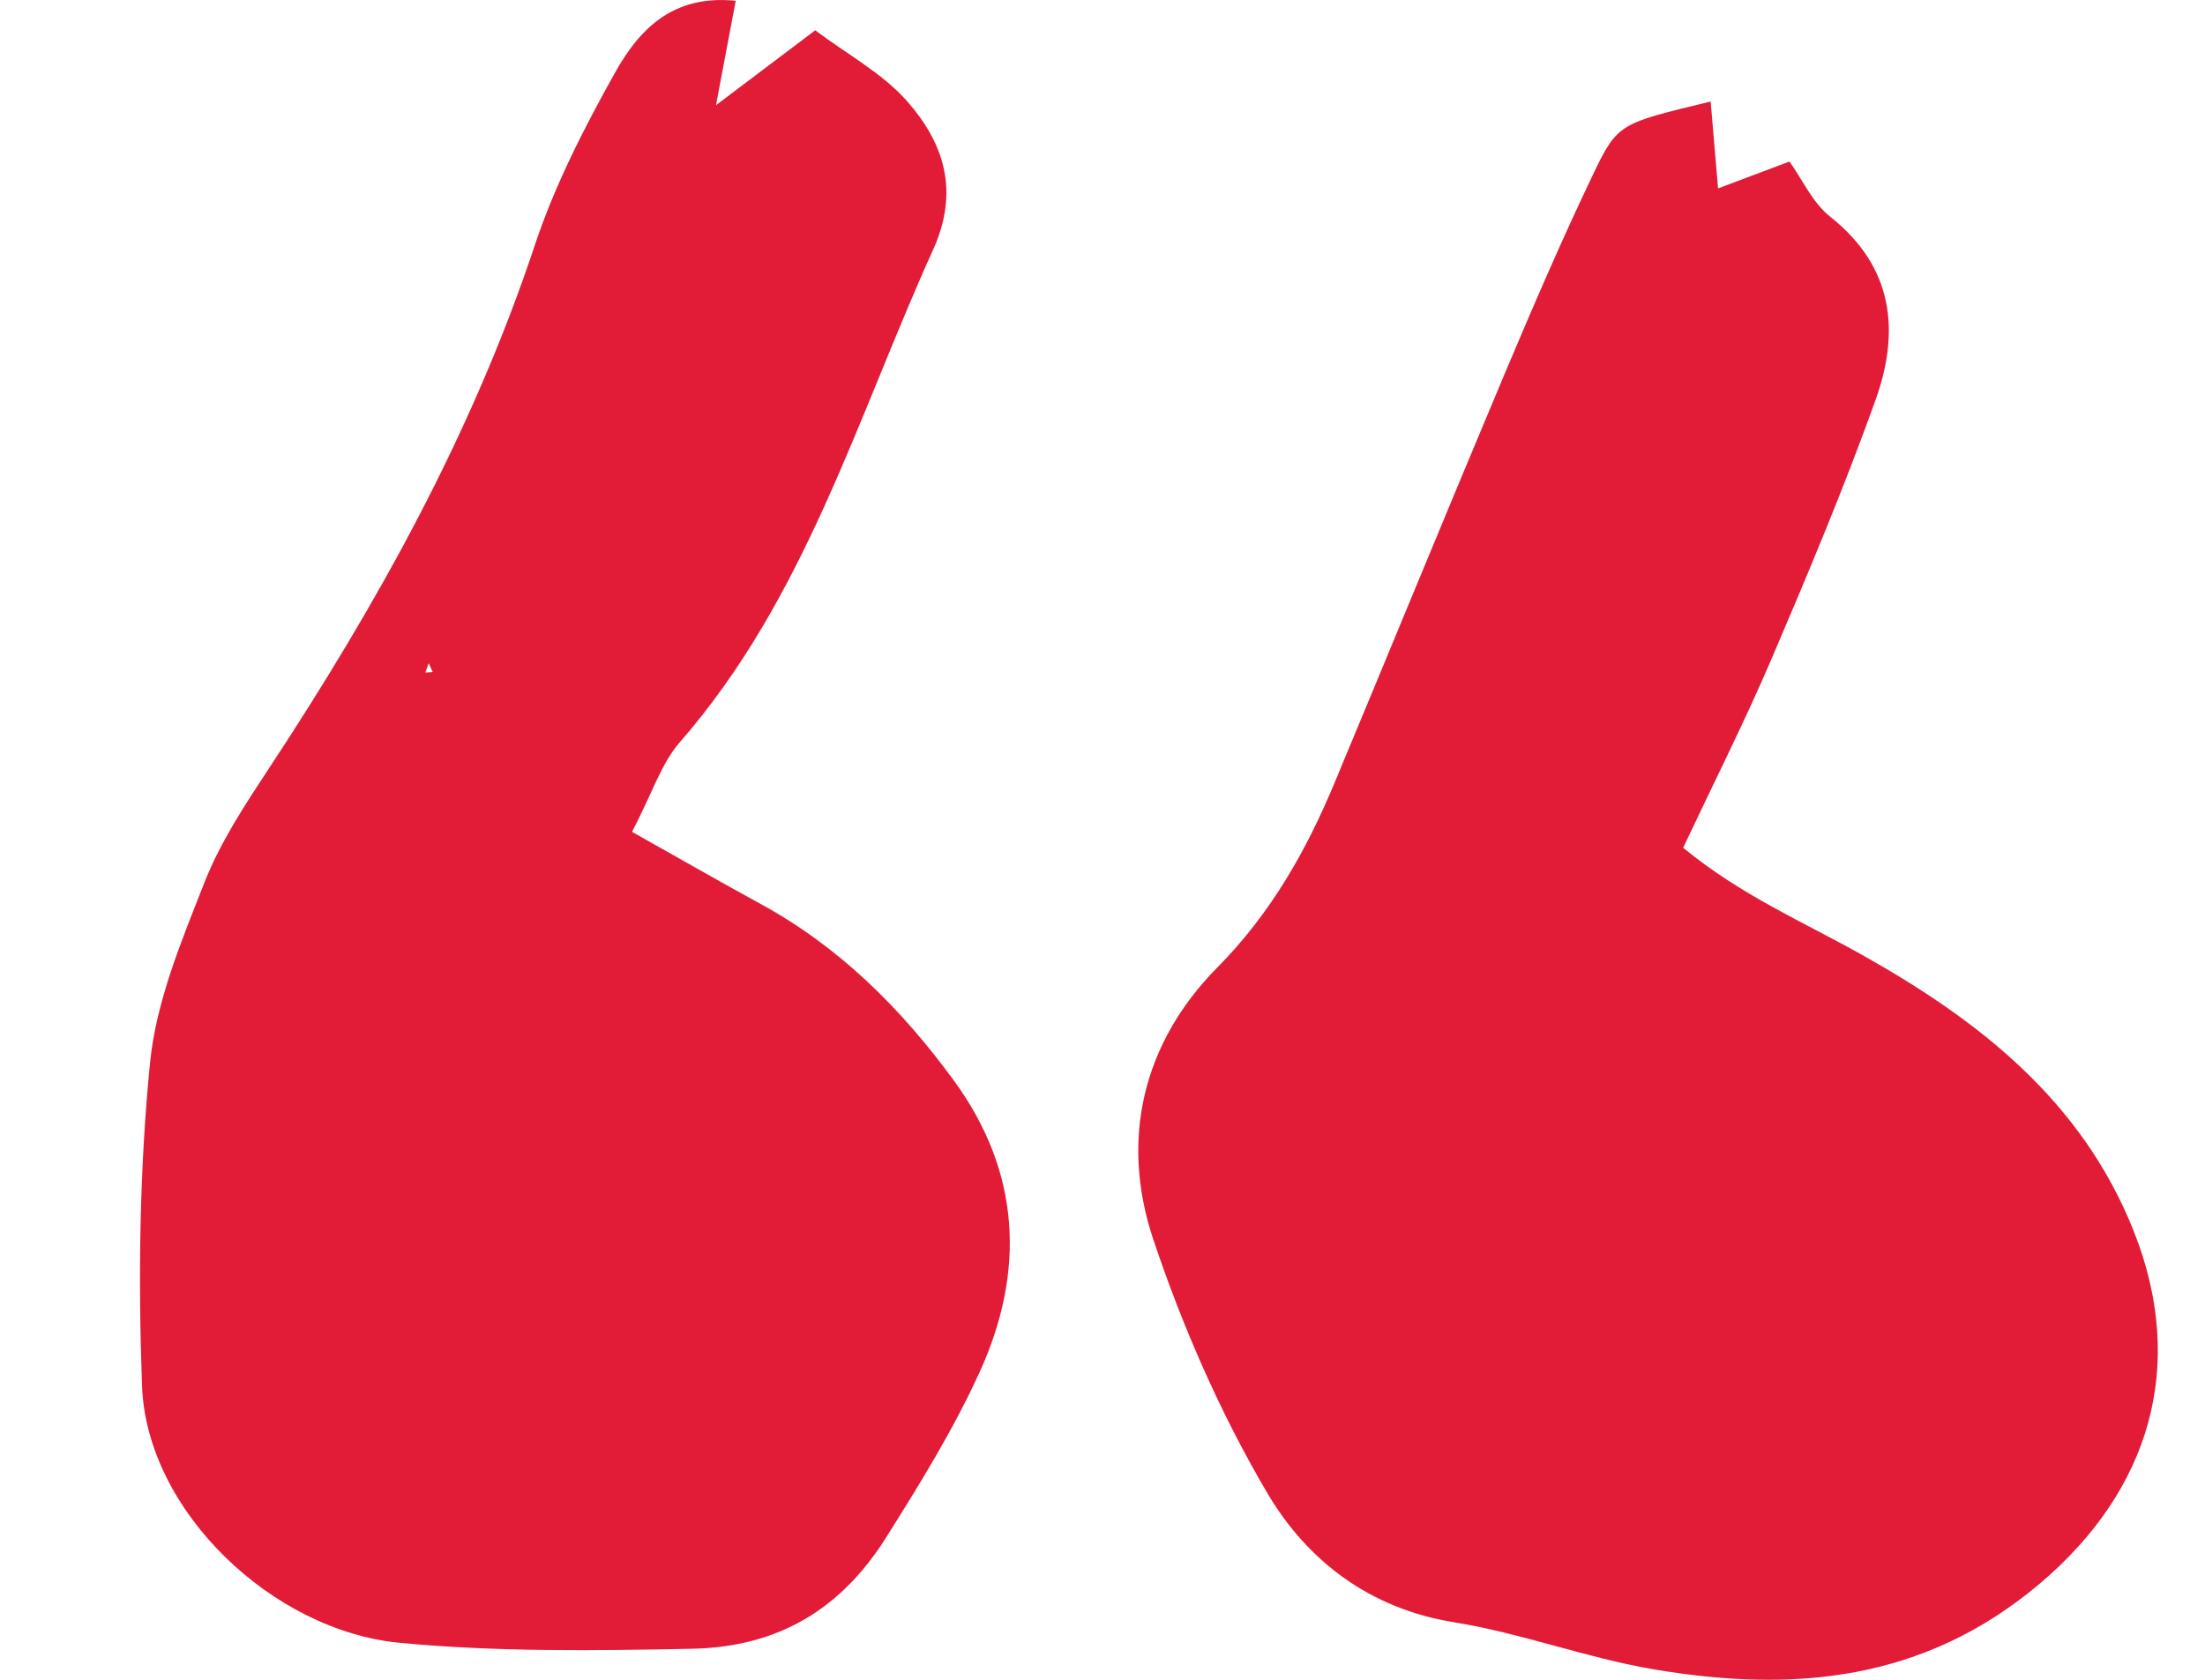 <svg width="42" height="32" viewBox="0 0 42 32" fill="none" xmlns="http://www.w3.org/2000/svg">
<g id="Isolation_Mode" clip-path="url(#clip0_1782_42013)">
<path id="Vector" d="M32.584 1.934C32.63 2.472 32.675 2.993 32.725 3.589C33.185 3.416 33.606 3.257 34.085 3.077C34.334 3.424 34.527 3.865 34.861 4.129C36.07 5.085 36.193 6.312 35.725 7.619C35.129 9.283 34.443 10.916 33.748 12.542C33.24 13.73 32.656 14.885 32.06 16.15C33.17 17.062 34.351 17.563 35.469 18.191C37.689 19.436 39.659 20.968 40.646 23.462C41.659 26.02 40.95 28.399 38.846 30.174C36.642 32.032 34.151 32.25 31.502 31.801C30.221 31.585 28.982 31.112 27.7 30.905C26.086 30.645 24.898 29.73 24.137 28.439C23.247 26.927 22.528 25.282 21.969 23.616C21.33 21.713 21.765 19.869 23.187 18.431C24.204 17.402 24.876 16.217 25.417 14.92C26.495 12.337 27.555 9.748 28.64 7.169C29.183 5.88 29.736 4.594 30.339 3.333C30.815 2.337 30.851 2.355 32.584 1.934Z" fill="#E21B37"/>
<path id="Vector_2" d="M12.039 15.847C13.041 16.409 13.757 16.822 14.482 17.217C15.988 18.037 17.168 19.215 18.168 20.583C19.445 22.33 19.532 24.224 18.659 26.14C18.159 27.236 17.518 28.274 16.874 29.296C16.026 30.639 14.843 31.377 13.174 31.409C11.314 31.445 9.463 31.471 7.607 31.295C5.196 31.065 2.792 28.791 2.705 26.398C2.631 24.352 2.656 22.288 2.857 20.253C2.972 19.079 3.458 17.922 3.897 16.805C4.201 16.033 4.675 15.318 5.135 14.619C7.193 11.494 8.997 8.25 10.185 4.677C10.564 3.535 11.124 2.441 11.713 1.387C12.163 0.582 12.798 -0.11 14.014 0.015C13.895 0.642 13.799 1.148 13.638 2.004C14.399 1.429 14.932 1.027 15.528 0.577C16.137 1.035 16.808 1.394 17.279 1.929C17.983 2.729 18.279 3.64 17.773 4.758C16.319 7.967 15.334 11.408 12.946 14.143C12.597 14.543 12.428 15.1 12.039 15.847ZM8.242 12.803L8.166 12.633L8.102 12.812L8.242 12.803Z" fill="#E21B37"/>
</g>
<defs>
<clipPath id="clip0_1782_42013">
<rect width="41.105" height="32" fill="white" transform="matrix(-1 0 0 -1 41.102 32)"/>
</clipPath>
</defs>
</svg>
